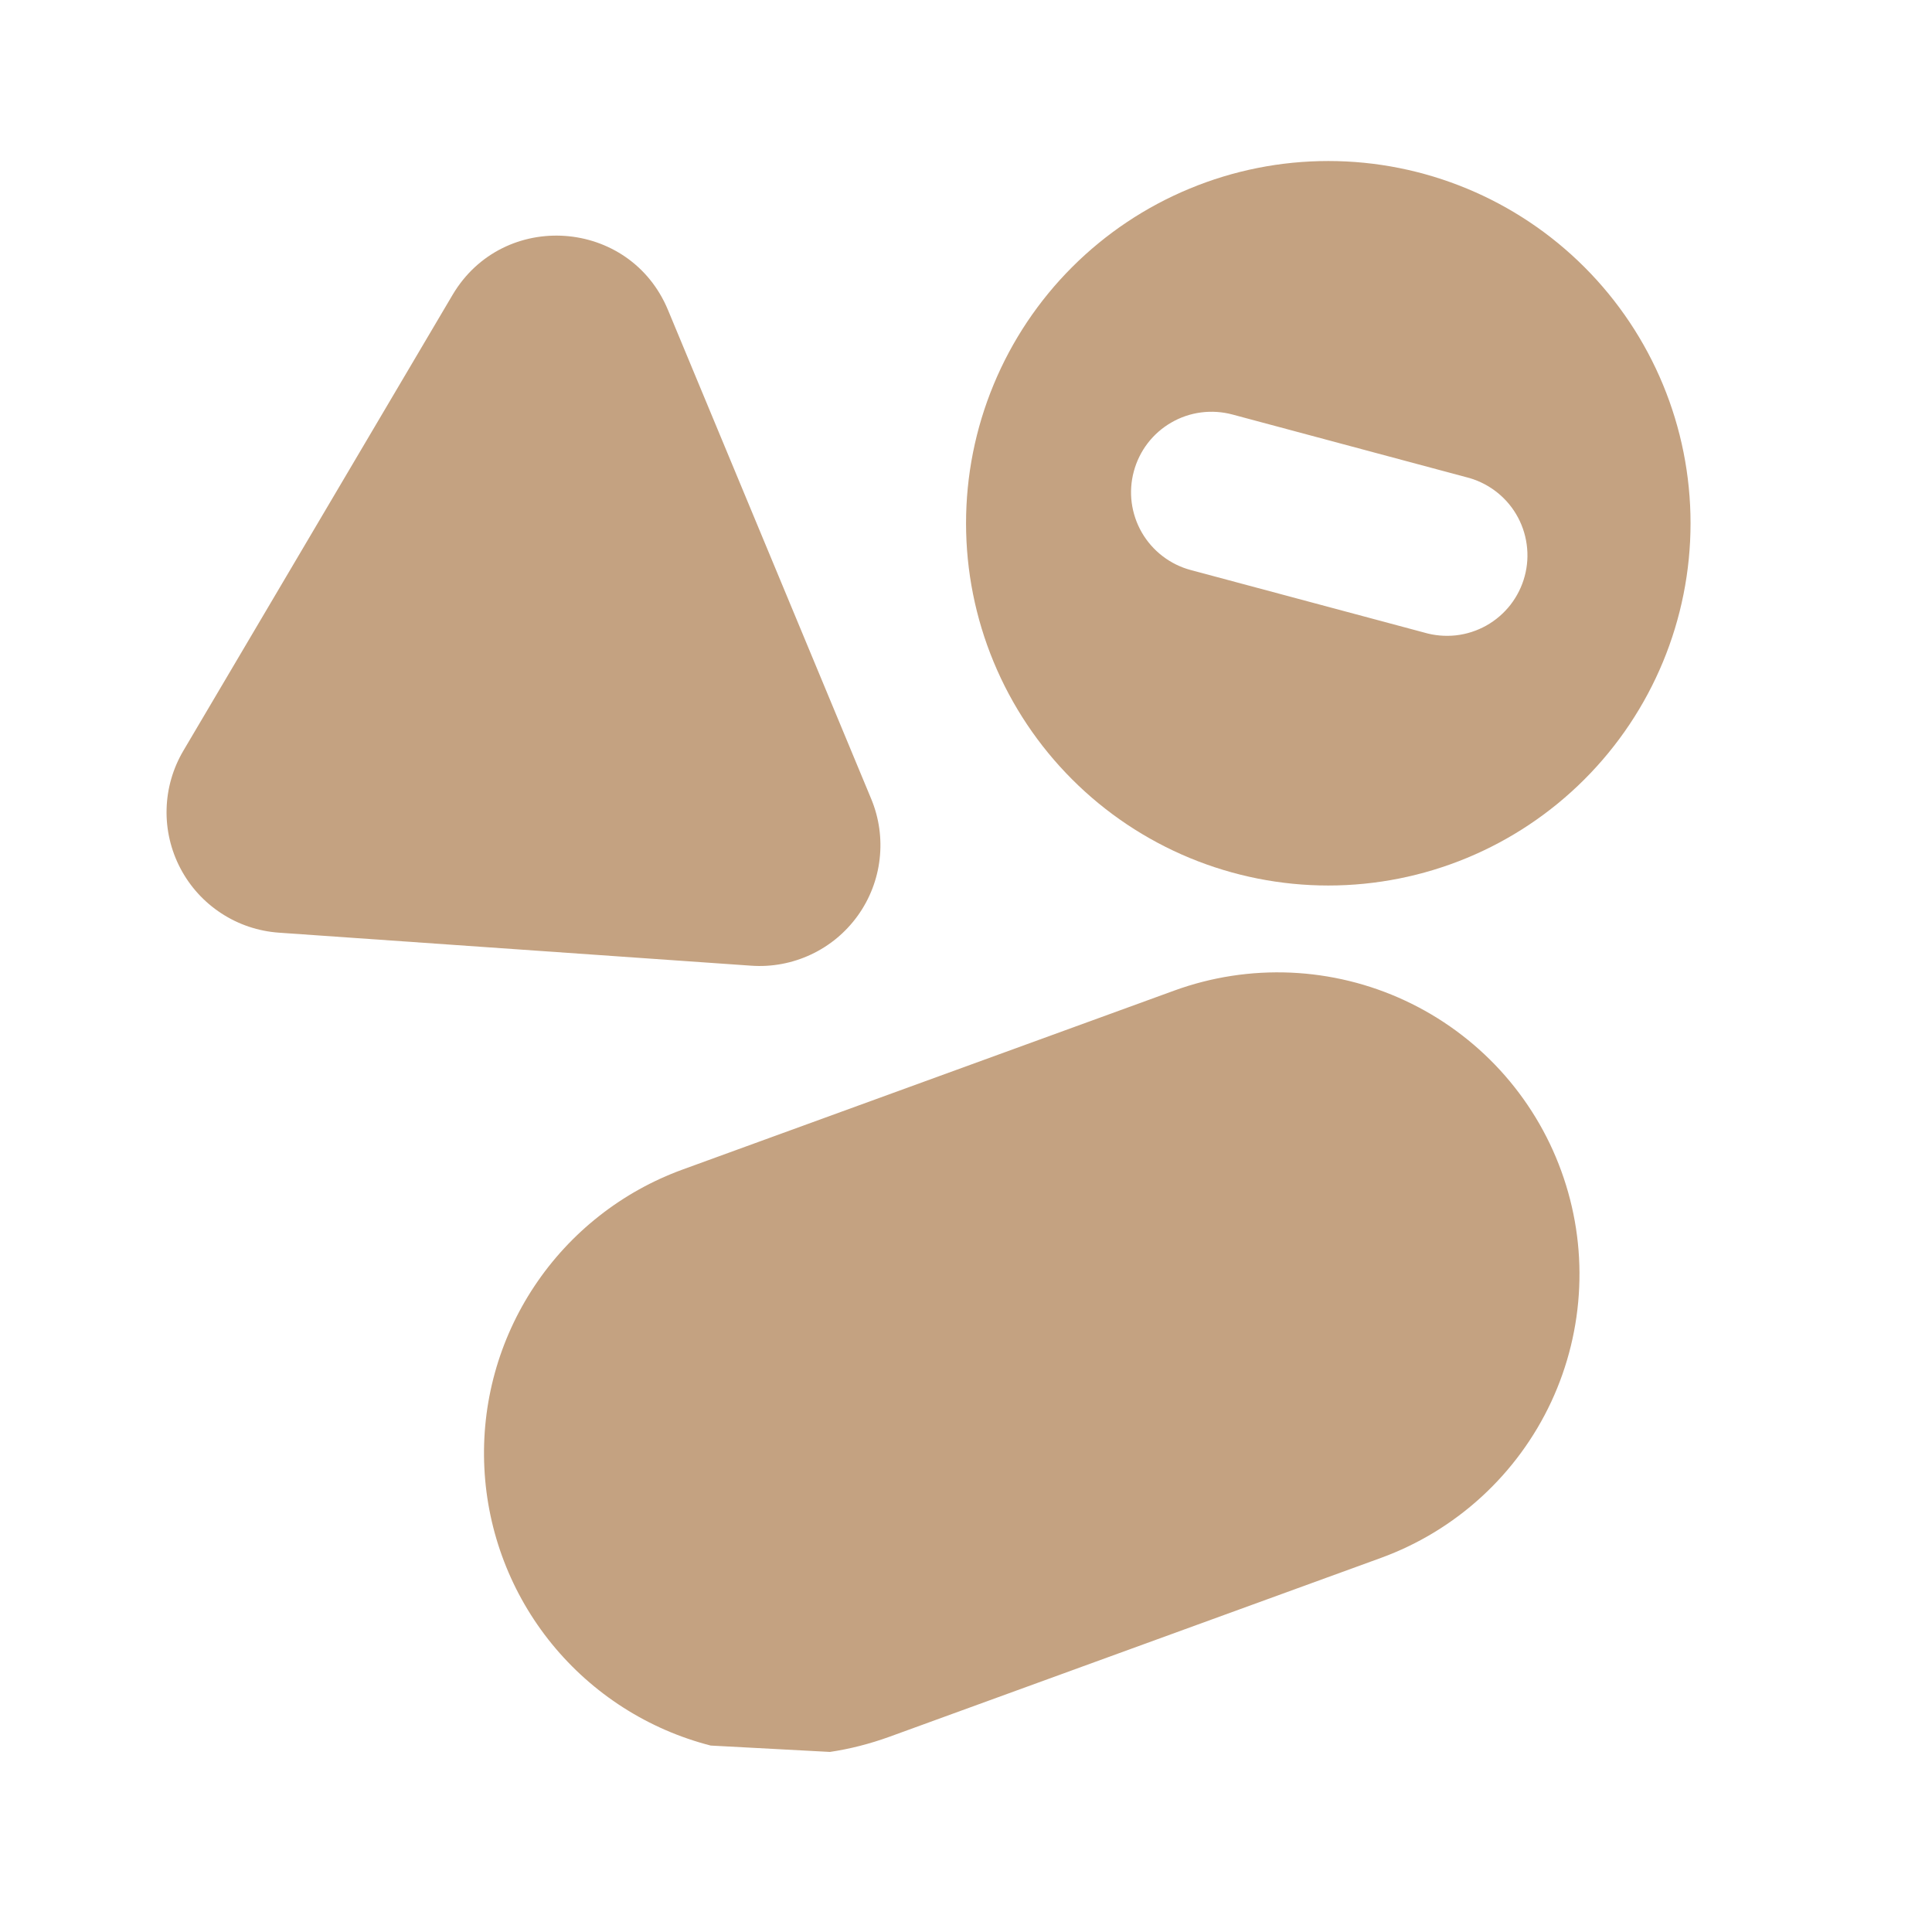 <?xml version="1.0" encoding="UTF-8"?> <svg xmlns="http://www.w3.org/2000/svg" width="44" height="44" viewBox="0 0 44 44" fill="none"><path d="M15.213 7.06C14.344 4.968 11.459 4.767 10.306 6.717L4.175 17.099C3.937 17.503 3.805 17.961 3.794 18.43C3.782 18.898 3.891 19.362 4.109 19.777C4.327 20.192 4.647 20.544 5.04 20.8C5.432 21.057 5.884 21.208 6.351 21.241L17.109 21.993C17.577 22.026 18.045 21.938 18.469 21.739C18.894 21.54 19.26 21.236 19.534 20.855C19.808 20.474 19.98 20.03 20.033 19.564C20.087 19.099 20.021 18.627 19.841 18.194L15.213 7.06Z" fill="#C4A281"></path><path d="M30.251 3.667C29.167 3.667 28.095 3.88 27.094 4.295C26.093 4.709 25.183 5.317 24.417 6.083C23.651 6.849 23.043 7.759 22.629 8.76C22.214 9.761 22.001 10.833 22.001 11.917C22.001 13 22.214 14.073 22.629 15.074C23.043 16.075 23.651 16.984 24.417 17.75C25.183 18.517 26.093 19.124 27.094 19.539C28.095 19.953 29.167 20.167 30.251 20.167C32.439 20.167 34.537 19.298 36.084 17.75C37.632 16.203 38.501 14.105 38.501 11.917C38.501 9.729 37.632 7.63 36.084 6.083C34.537 4.536 32.439 3.667 30.251 3.667ZM25.822 10.736C25.884 10.504 25.991 10.286 26.138 10.094C26.285 9.903 26.467 9.743 26.676 9.623C26.884 9.502 27.115 9.424 27.353 9.393C27.592 9.362 27.835 9.378 28.067 9.44L33.38 10.864C33.618 10.921 33.843 11.026 34.04 11.171C34.237 11.316 34.404 11.499 34.529 11.71C34.654 11.92 34.736 12.154 34.769 12.396C34.803 12.639 34.788 12.886 34.724 13.122C34.661 13.359 34.55 13.58 34.4 13.774C34.249 13.967 34.062 14.128 33.848 14.248C33.634 14.367 33.399 14.443 33.155 14.47C32.912 14.496 32.665 14.474 32.431 14.405L27.118 12.982C26.885 12.92 26.667 12.812 26.476 12.665C26.285 12.519 26.125 12.336 26.004 12.127C25.884 11.919 25.806 11.689 25.774 11.45C25.743 11.211 25.759 10.969 25.822 10.736ZM16.186 39.754C14.764 39.389 13.496 38.577 12.568 37.439C11.641 36.301 11.102 34.896 11.031 33.43C10.959 31.963 11.359 30.512 12.172 29.29C12.985 28.067 14.168 27.137 15.547 26.635L26.745 22.559C27.594 22.25 28.495 22.112 29.397 22.151C30.299 22.191 31.184 22.407 32.002 22.789C32.821 23.171 33.556 23.71 34.166 24.375C34.776 25.041 35.249 25.82 35.557 26.669C35.866 27.517 36.005 28.418 35.965 29.32C35.926 30.222 35.709 31.108 35.328 31.926C34.946 32.744 34.407 33.479 33.741 34.089C33.076 34.699 32.296 35.172 31.448 35.481L20.25 39.556C19.803 39.717 19.353 39.832 18.901 39.899M22.831 27.885L28 26.004C28.395 25.86 28.816 25.795 29.237 25.814C29.658 25.832 30.071 25.933 30.453 26.111C30.835 26.29 31.178 26.541 31.463 26.852C31.748 27.163 31.968 27.527 32.113 27.923C32.257 28.319 32.321 28.739 32.303 29.16C32.285 29.581 32.183 29.995 32.005 30.377C31.827 30.759 31.575 31.102 31.265 31.386C30.954 31.671 30.59 31.892 30.194 32.036L25.024 33.915L22.831 27.885Z" fill="#C4A281"></path></svg> 